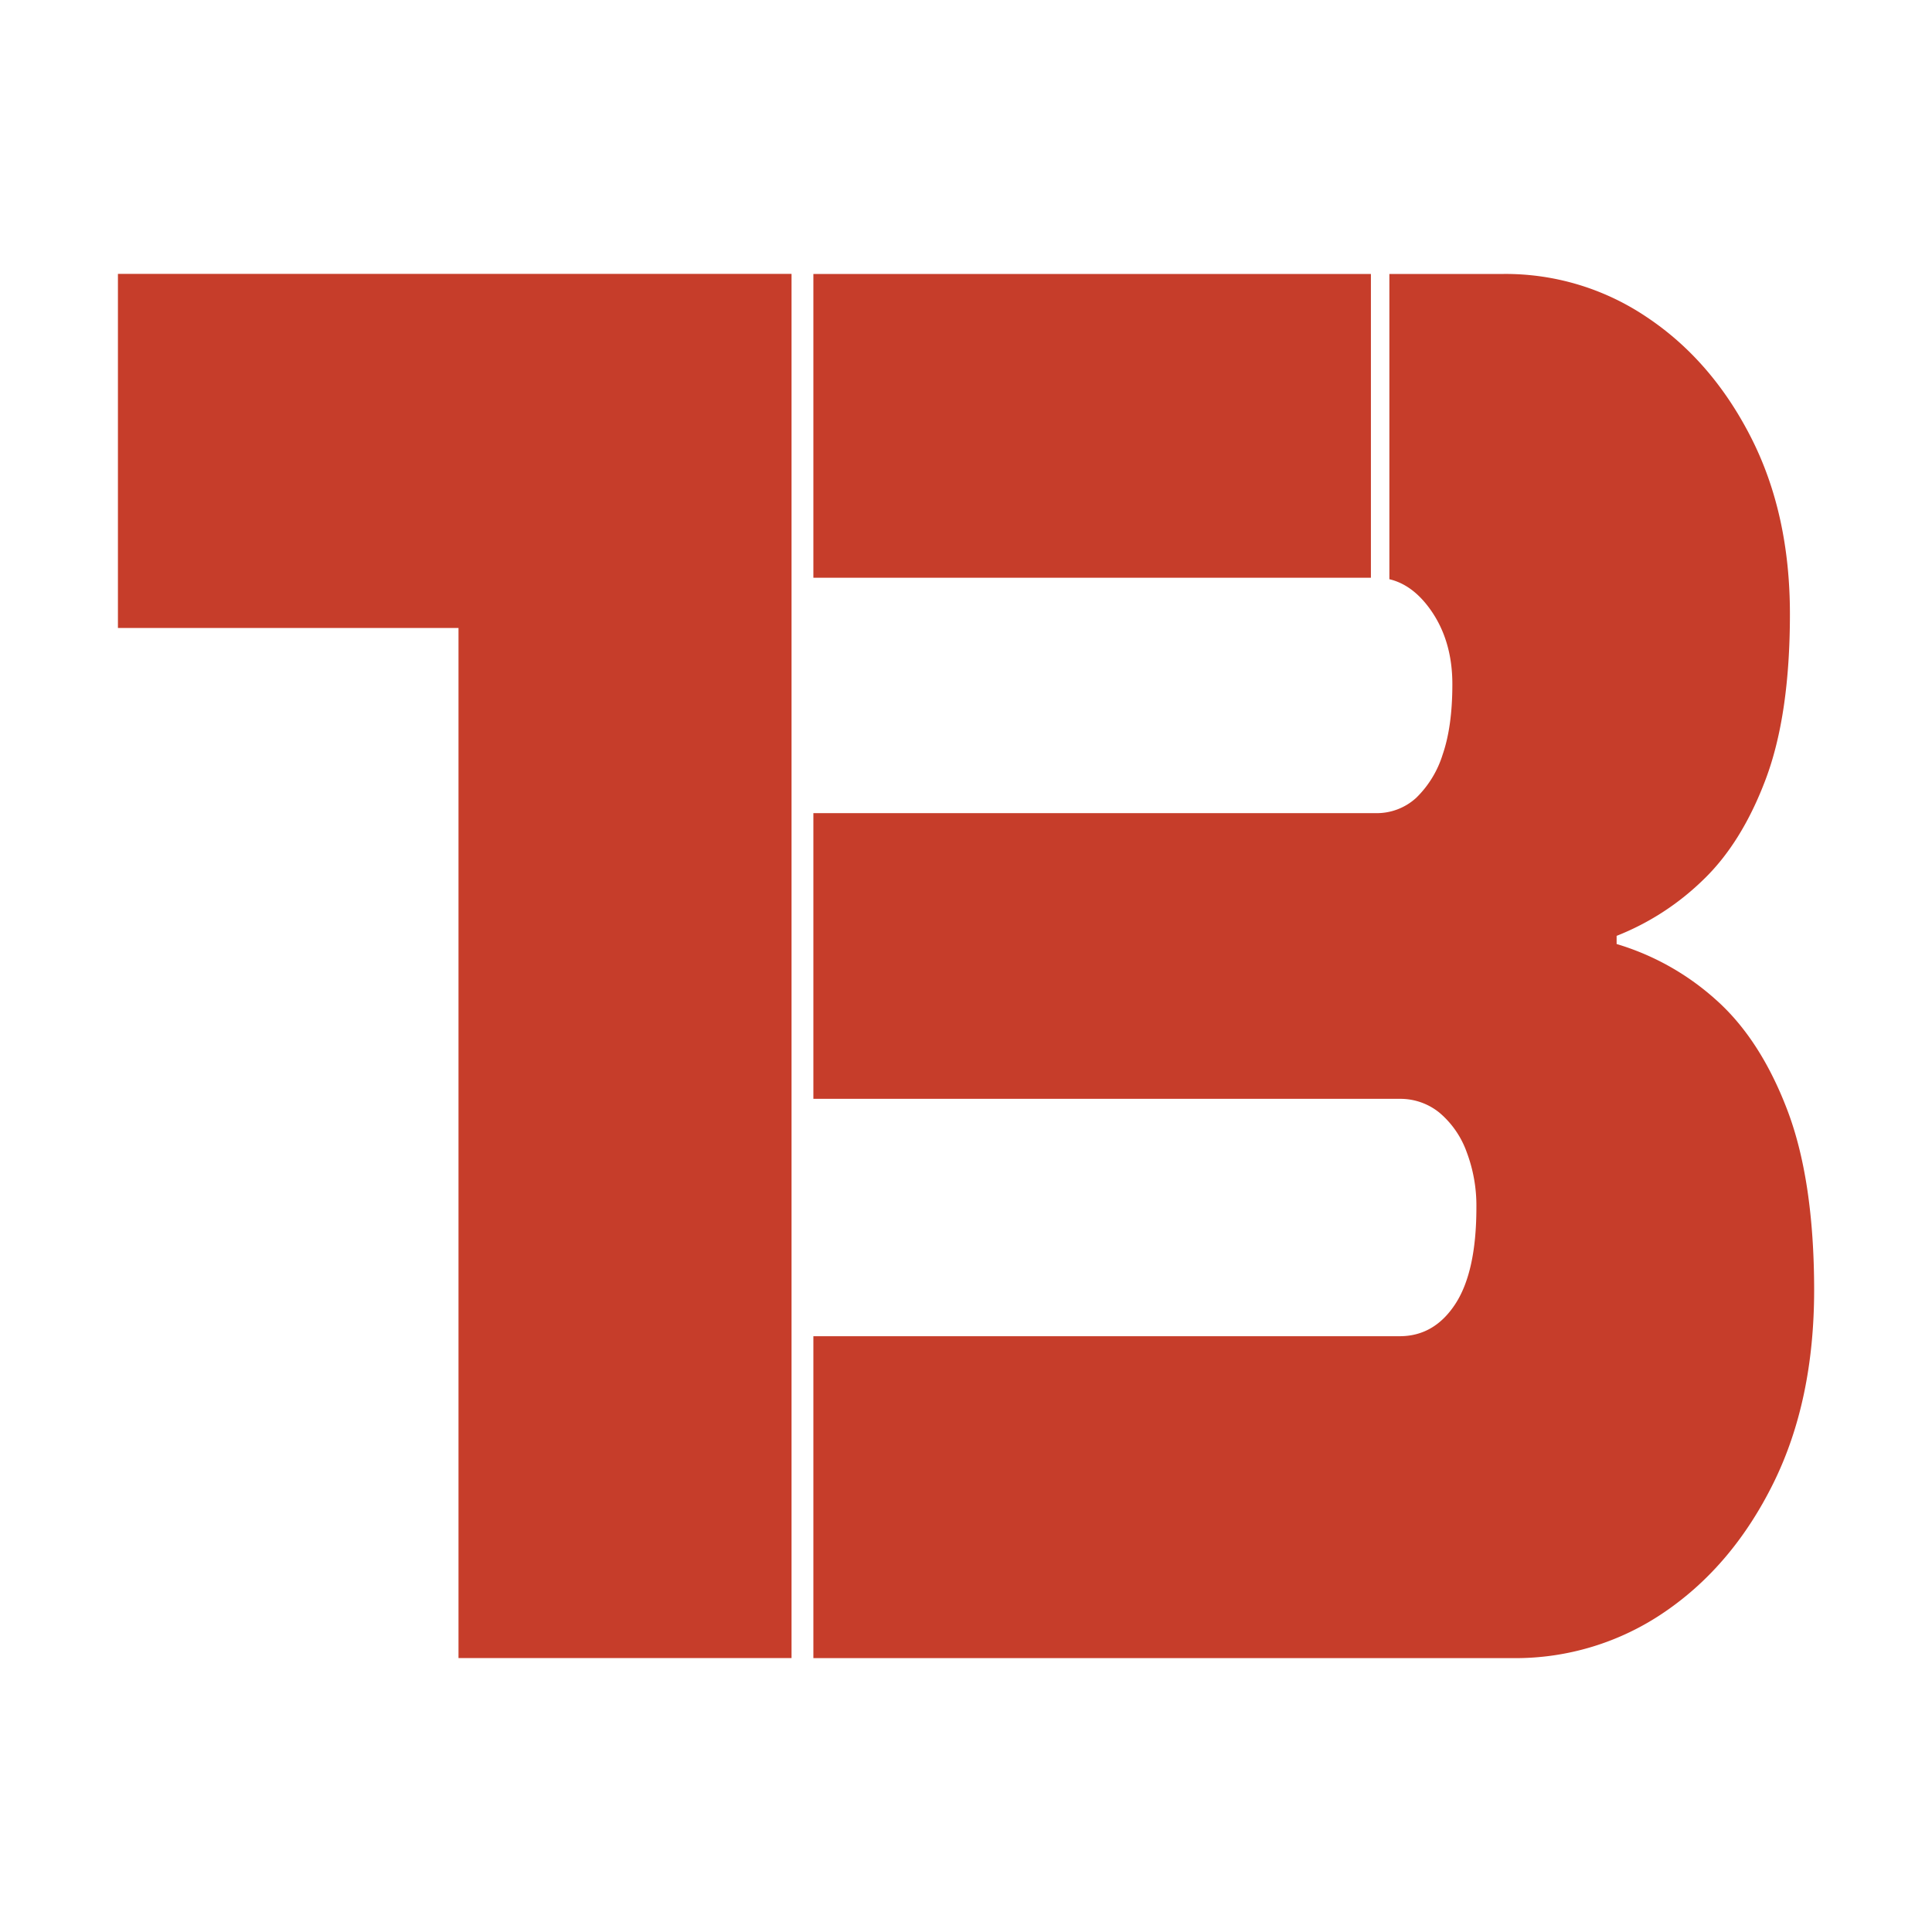 <svg xmlns="http://www.w3.org/2000/svg" viewBox="0 0 500 500"><path fill="#c63d2a" d="M30.52 70.88v91.64h88.14v266.59h86.19V70.88zM462.45 287q-7-18.23-18.51-28.39a67.05 67.05 0 0 0-25.56-14.3v-2.11a67.67 67.67 0 0 0 22.23-14.33q10.14-9.65 16.38-26.28t6.24-42.7q0-26-10.14-45.82t-26.91-31a65.31 65.31 0 0 0-37.05-11.17h-29.56v79q5.93 1.4 10.45 7.63 5.85 8.07 5.85 19.55 0 10.94-2.52 18.22a26.62 26.62 0 0 1-6.84 11.18 15.1 15.1 0 0 1-10.51 3.96H210.5v73.94h151.72a16 16 0 0 1 10.35 3.62 23.86 23.86 0 0 1 7 10.14 39.24 39.24 0 0 1 2.52 14.34q0 16.65-5.46 25t-14.43 8.33H210.5v83.31h181a68.24 68.24 0 0 0 39.39-12q17.55-12 28.08-33.32t10.53-50q-.03-28.59-7.05-46.8zM210.5 70.9v78.62h144.29V70.9z" data-name="Layer 2"/></svg>